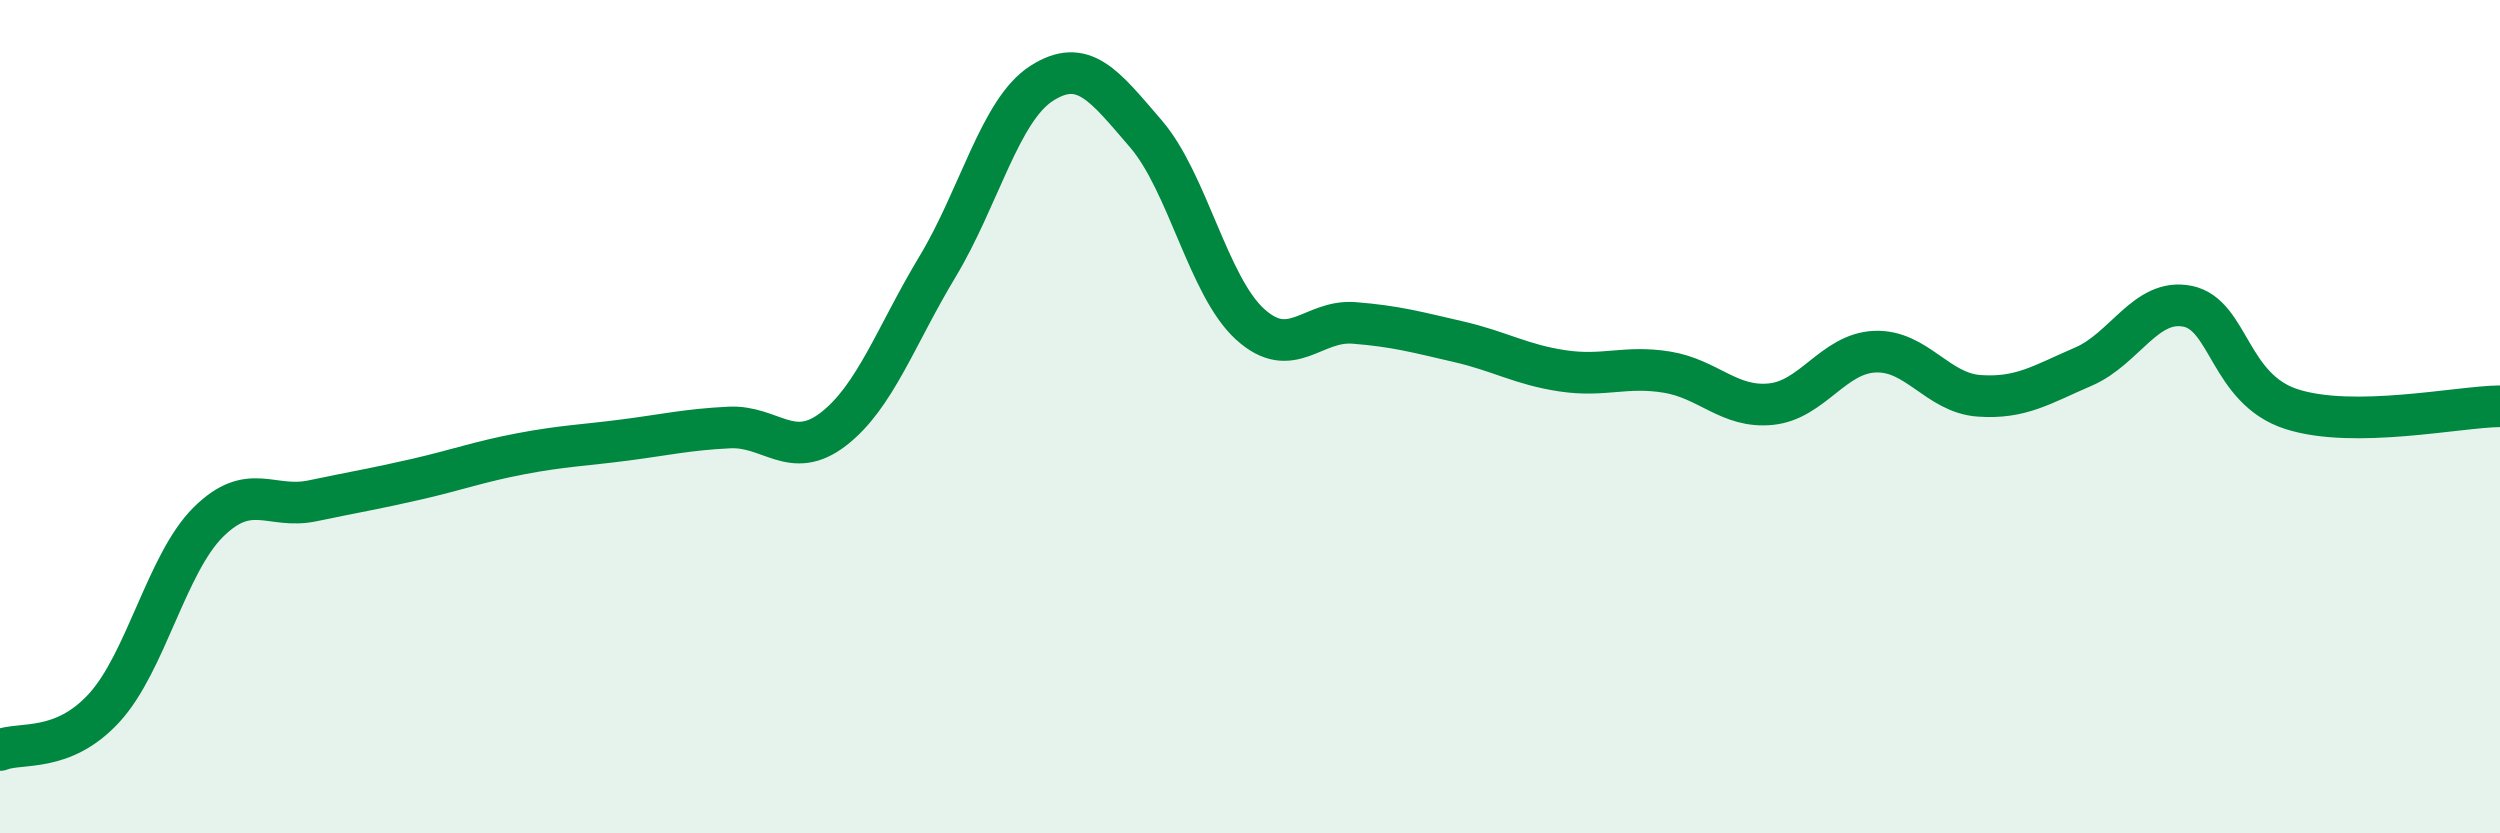 
    <svg width="60" height="20" viewBox="0 0 60 20" xmlns="http://www.w3.org/2000/svg">
      <path
        d="M 0,18 C 0.5,17.8 1.5,18.08 2.5,16.99 C 3.5,15.9 4,13.52 5,12.53 C 6,11.54 6.5,12.23 7.5,12.02 C 8.5,11.81 9,11.73 10,11.5 C 11,11.27 11.5,11.08 12.5,10.89 C 13.5,10.7 14,10.69 15,10.56 C 16,10.43 16.5,10.31 17.5,10.26 C 18.5,10.21 19,11.07 20,10.3 C 21,9.53 21.5,8.06 22.5,6.4 C 23.5,4.74 24,2.64 25,2 C 26,1.36 26.5,2.05 27.5,3.21 C 28.5,4.37 29,6.87 30,7.78 C 31,8.69 31.5,7.67 32.5,7.75 C 33.5,7.83 34,7.97 35,8.2 C 36,8.43 36.5,8.75 37.5,8.9 C 38.5,9.05 39,8.77 40,8.93 C 41,9.09 41.5,9.8 42.5,9.7 C 43.5,9.6 44,8.48 45,8.44 C 46,8.4 46.5,9.43 47.5,9.5 C 48.5,9.57 49,9.23 50,8.8 C 51,8.37 51.5,7.15 52.5,7.35 C 53.5,7.55 53.5,9.34 55,9.82 C 56.5,10.3 59,9.76 60,9.75L60 20L0 20Z"
        fill="#008740"
        opacity="0.1"
        stroke-linecap="round"
        stroke-linejoin="round"
      />
      <path
        d="M 0,18 C 0.5,17.8 1.5,18.08 2.5,16.99 C 3.5,15.9 4,13.52 5,12.53 C 6,11.54 6.5,12.23 7.5,12.02 C 8.5,11.81 9,11.73 10,11.5 C 11,11.27 11.5,11.08 12.5,10.89 C 13.5,10.7 14,10.69 15,10.56 C 16,10.43 16.5,10.31 17.5,10.26 C 18.5,10.21 19,11.07 20,10.3 C 21,9.53 21.5,8.06 22.5,6.4 C 23.5,4.74 24,2.64 25,2 C 26,1.36 26.5,2.05 27.5,3.21 C 28.5,4.37 29,6.87 30,7.78 C 31,8.69 31.5,7.67 32.5,7.75 C 33.5,7.83 34,7.97 35,8.2 C 36,8.43 36.5,8.75 37.5,8.9 C 38.5,9.05 39,8.77 40,8.93 C 41,9.09 41.5,9.8 42.5,9.7 C 43.5,9.6 44,8.48 45,8.44 C 46,8.4 46.5,9.43 47.5,9.5 C 48.5,9.57 49,9.23 50,8.8 C 51,8.37 51.5,7.15 52.5,7.35 C 53.5,7.55 53.5,9.34 55,9.82 C 56.5,10.3 59,9.76 60,9.75"
        stroke="#008740"
        stroke-width="1"
        fill="none"
        stroke-linecap="round"
        stroke-linejoin="round"
      />
    </svg>
  